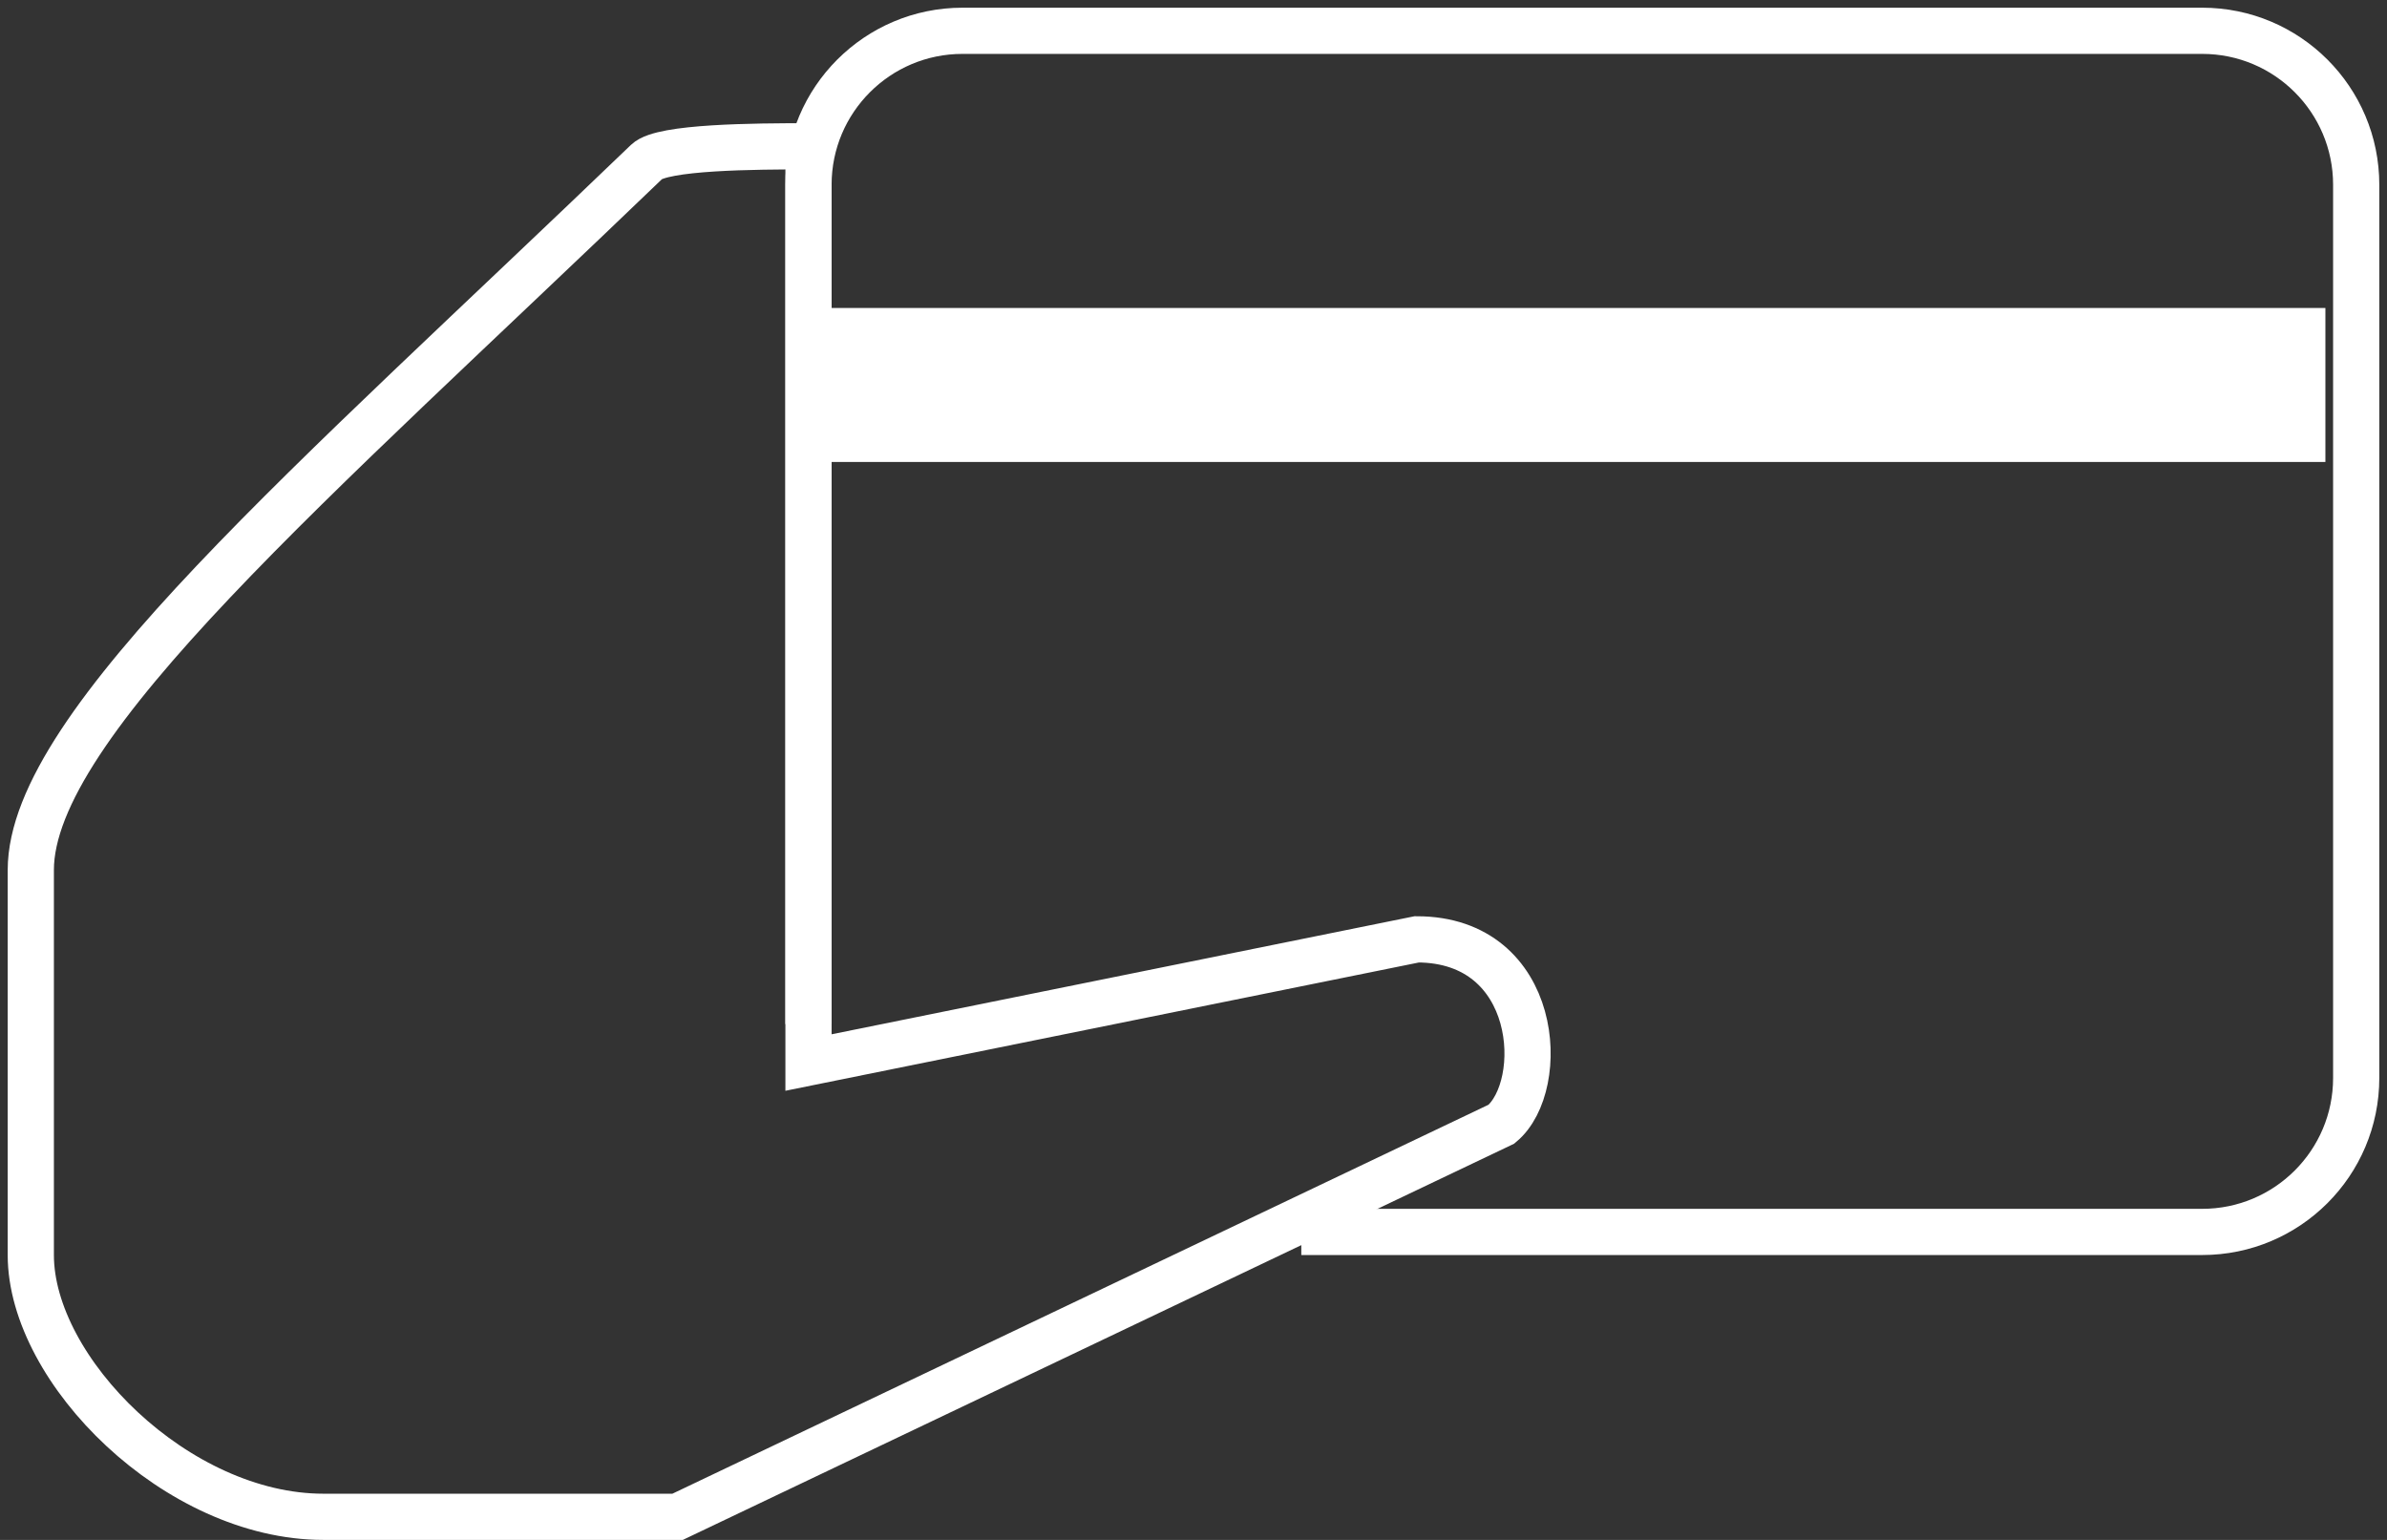 <?xml version="1.0" encoding="UTF-8"?> <svg xmlns="http://www.w3.org/2000/svg" width="155" height="100" viewBox="0 0 155 100" fill="none"><rect x="0" y="0" width="155" height="100" fill="#333333" stroke="none"/> <path d="M84.5 80H143C148.523 80 153 75.523 153 70V12C153 6.477 148.523 2 143 2H62.5C56.977 2 52.5 6.477 52.5 12V66.5" stroke="white" stroke-width="3"></path> <path d="M42 10.5C43 9.538 49 9.5 52.5 9.5V10.5V69L92 61C100 61 100.5 70.5 97.5 73L44 98.5H21C11.5 98.5 2 89 2 81.5V56.5C2 47 20.297 31.38 42 10.5Z" stroke="white" stroke-width="3"></path> <line x1="53" y1="25" x2="151" y2="25" stroke="white" stroke-width="10"></line> </svg> 